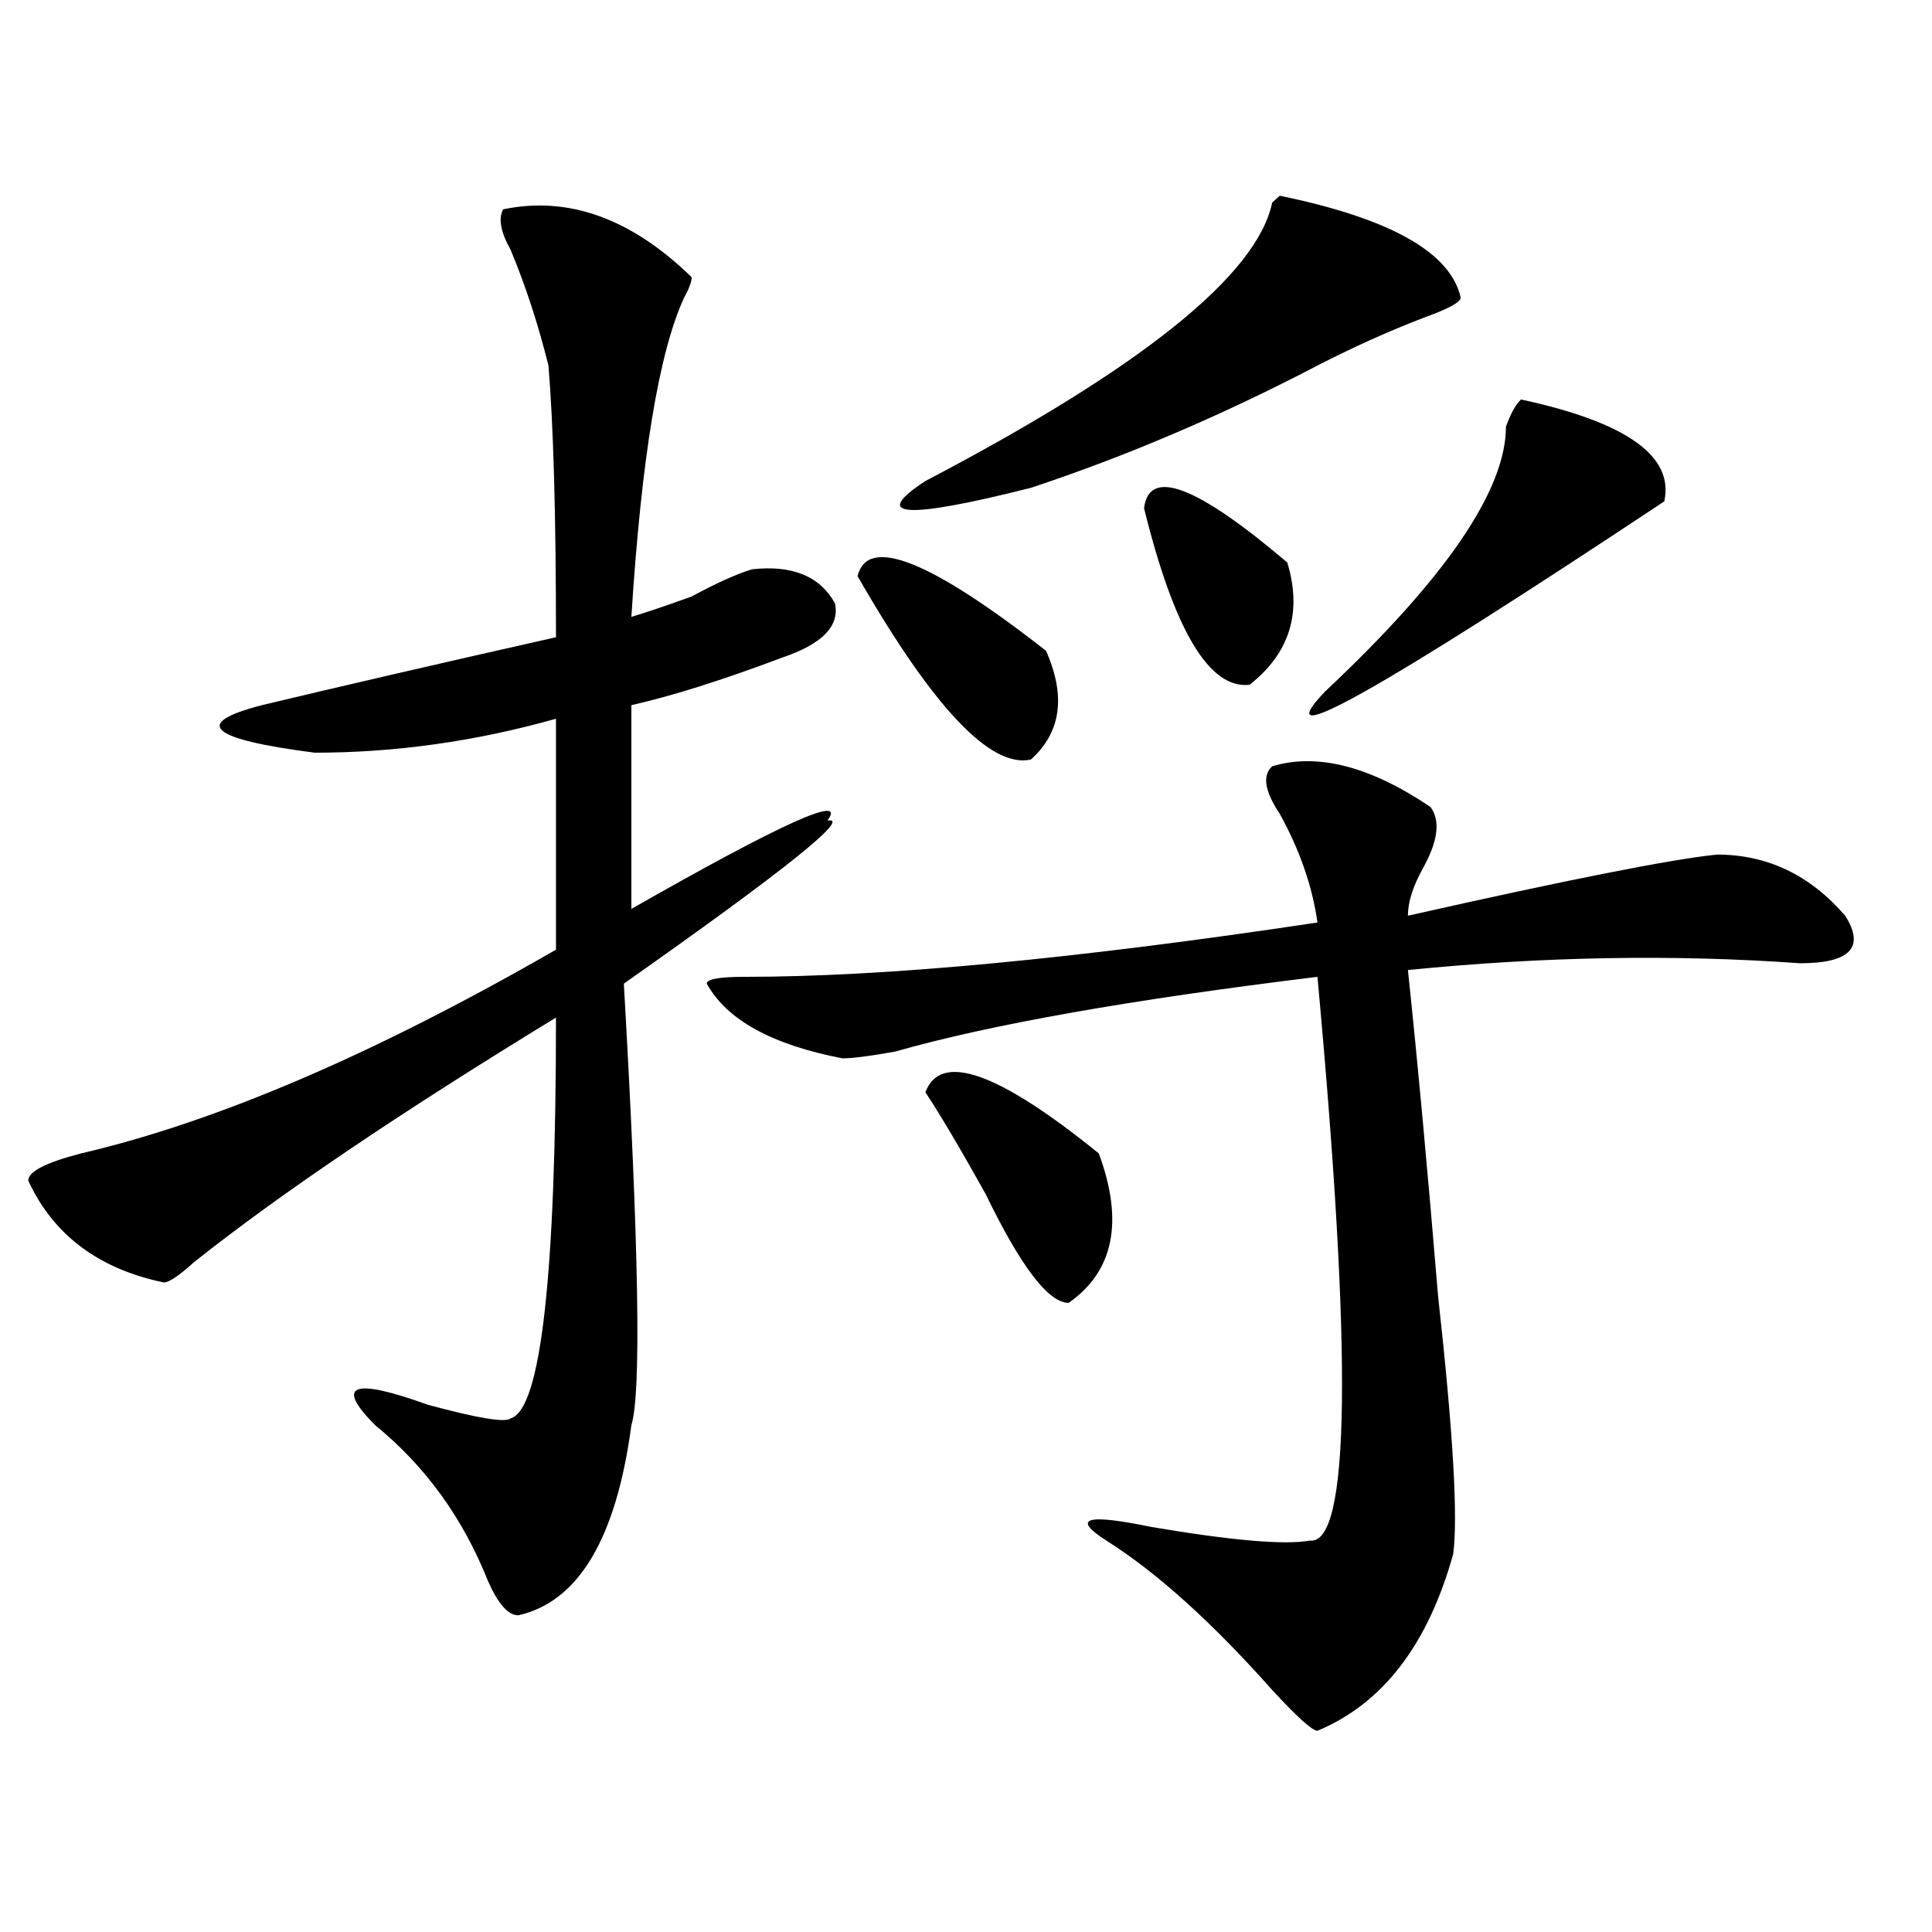 <?xml version="1.0" encoding="utf-8"?>
<!-- Generator: Adobe Illustrator 16.0.0, SVG Export Plug-In . SVG Version: 6.00 Build 0)  -->
<!DOCTYPE svg PUBLIC "-//W3C//DTD SVG 1.1//EN" "http://www.w3.org/Graphics/SVG/1.1/DTD/svg11.dtd">
<svg version="1.1" id="图层_1" xmlns="http://www.w3.org/2000/svg" xmlns:xlink="http://www.w3.org/1999/xlink" x="0px" y="0px"
	 width="1000px" height="1000px" viewBox="0 0 1000 1000" enable-background="new 0 0 1000 1000" xml:space="preserve">
<path d="M260.457,108.344c33.78-7.031,66.34,4.724,97.559,35.156c0,2.362-1.341,5.878-3.902,10.547
	c-13.048,28.125-22.133,83.222-27.316,165.234c7.805-2.307,18.171-5.822,31.219-10.547c12.988-7.031,23.414-11.7,31.219-14.063
	c20.793-2.307,35.121,3.516,42.926,17.578c2.562,11.756-6.523,21.094-27.316,28.125c-31.219,11.756-57.254,19.94-78.047,24.609
	v105.469c78.047-44.494,111.827-59.766,101.461-45.703c12.988-2.307-22.133,25.818-105.363,84.375
	c7.805,135.956,9.086,212.146,3.902,228.516c-7.805,58.612-27.316,91.406-58.535,98.438c-5.243,0-10.426-5.878-15.609-17.578
	c-13.048-32.794-32.56-59.766-58.535-80.859c-20.853-21.094-11.707-24.609,27.316-10.547c25.975,7.031,40.304,9.394,42.925,7.031
	c15.609-4.669,23.414-73.828,23.414-207.422c-80.668,49.219-143.105,91.406-187.312,126.563
	c-7.805,7.031-13.048,10.547-15.609,10.547c-33.84-7.031-57.254-24.609-70.242-52.734c0-4.669,9.085-9.338,27.316-14.063
	c70.242-16.369,152.191-51.525,245.847-105.469V372.016c-41.645,11.756-83.29,17.578-124.875,17.578
	c-54.633-7.031-63.779-15.216-27.316-24.609c39.023-9.338,89.754-21.094,152.191-35.156c0-63.281-1.341-110.138-3.902-140.625
	c-5.243-21.094-11.707-40.979-19.512-59.766C259.116,120.099,257.836,113.067,260.457,108.344z M658.496,396.625
	c23.414-7.031,50.73,0,81.949,21.094c5.184,7.031,3.902,17.578-3.902,31.641c-5.243,9.394-7.805,17.578-7.805,24.609
	c83.23-18.731,136.582-29.278,159.996-31.641c25.976,0,48.109,10.547,66.34,31.641c10.366,16.425,2.562,24.609-23.414,24.609
	c-65.059-4.669-132.68-3.516-202.922,3.516c5.184,49.219,10.366,105.469,15.609,168.75c7.805,70.313,10.366,114.862,7.805,133.594
	c-13.048,46.856-36.462,77.344-70.242,91.406c-2.621,0-10.426-7.031-23.414-21.094c-31.219-35.156-59.876-60.975-85.852-77.344
	c-18.23-11.7-10.426-14.063,23.414-7.031c41.585,7.031,68.901,9.394,81.949,7.031c20.793,2.362,22.073-94.922,3.902-291.797
	c-96.277,11.756-169.142,24.609-218.531,38.672c-13.048,2.362-22.133,3.516-27.316,3.516c-36.462-7.031-59.876-19.885-70.242-38.672
	c0-2.307,6.464-3.516,19.512-3.516c72.804,0,171.703-9.338,296.578-28.125c-2.621-18.731-9.146-37.463-19.512-56.25
	C654.594,409.534,653.253,401.35,658.496,396.625z M443.867,298.188c5.184-21.094,37.683-8.185,97.559,38.672
	c10.366,23.456,7.805,42.188-7.805,56.25C512.769,397.834,482.891,366.193,443.867,298.188z M756.055,154.047
	c0,2.362-6.523,5.878-19.512,10.547c-18.23,7.031-36.462,15.271-54.633,24.609c-49.449,25.817-98.899,46.911-148.289,63.281
	c-65.059,16.425-83.29,15.271-54.633-3.516c111.827-58.558,171.703-106.622,179.508-144.141l3.902-3.516
	C719.593,113.067,750.812,130.646,756.055,154.047z M478.988,565.375c7.805-21.094,37.683-10.547,89.754,31.641
	c12.988,35.156,7.805,60.975-15.609,77.344c-10.426,0-24.755-18.731-42.926-56.25C497.159,594.709,486.793,577.131,478.988,565.375z
	 M592.156,263.031c2.562-21.094,27.316-11.7,74.145,28.125c7.805,25.818,1.281,46.912-19.512,63.281
	C625.937,356.8,607.766,326.313,592.156,263.031z M787.273,206.781c54.633,11.755,79.328,29.333,74.145,52.734
	c-148.289,98.438-206.824,131.287-175.605,98.438c62.438-58.557,93.656-104.261,93.656-137.109
	C782.03,213.813,784.652,209.144,787.273,206.781z"/>
</svg>
